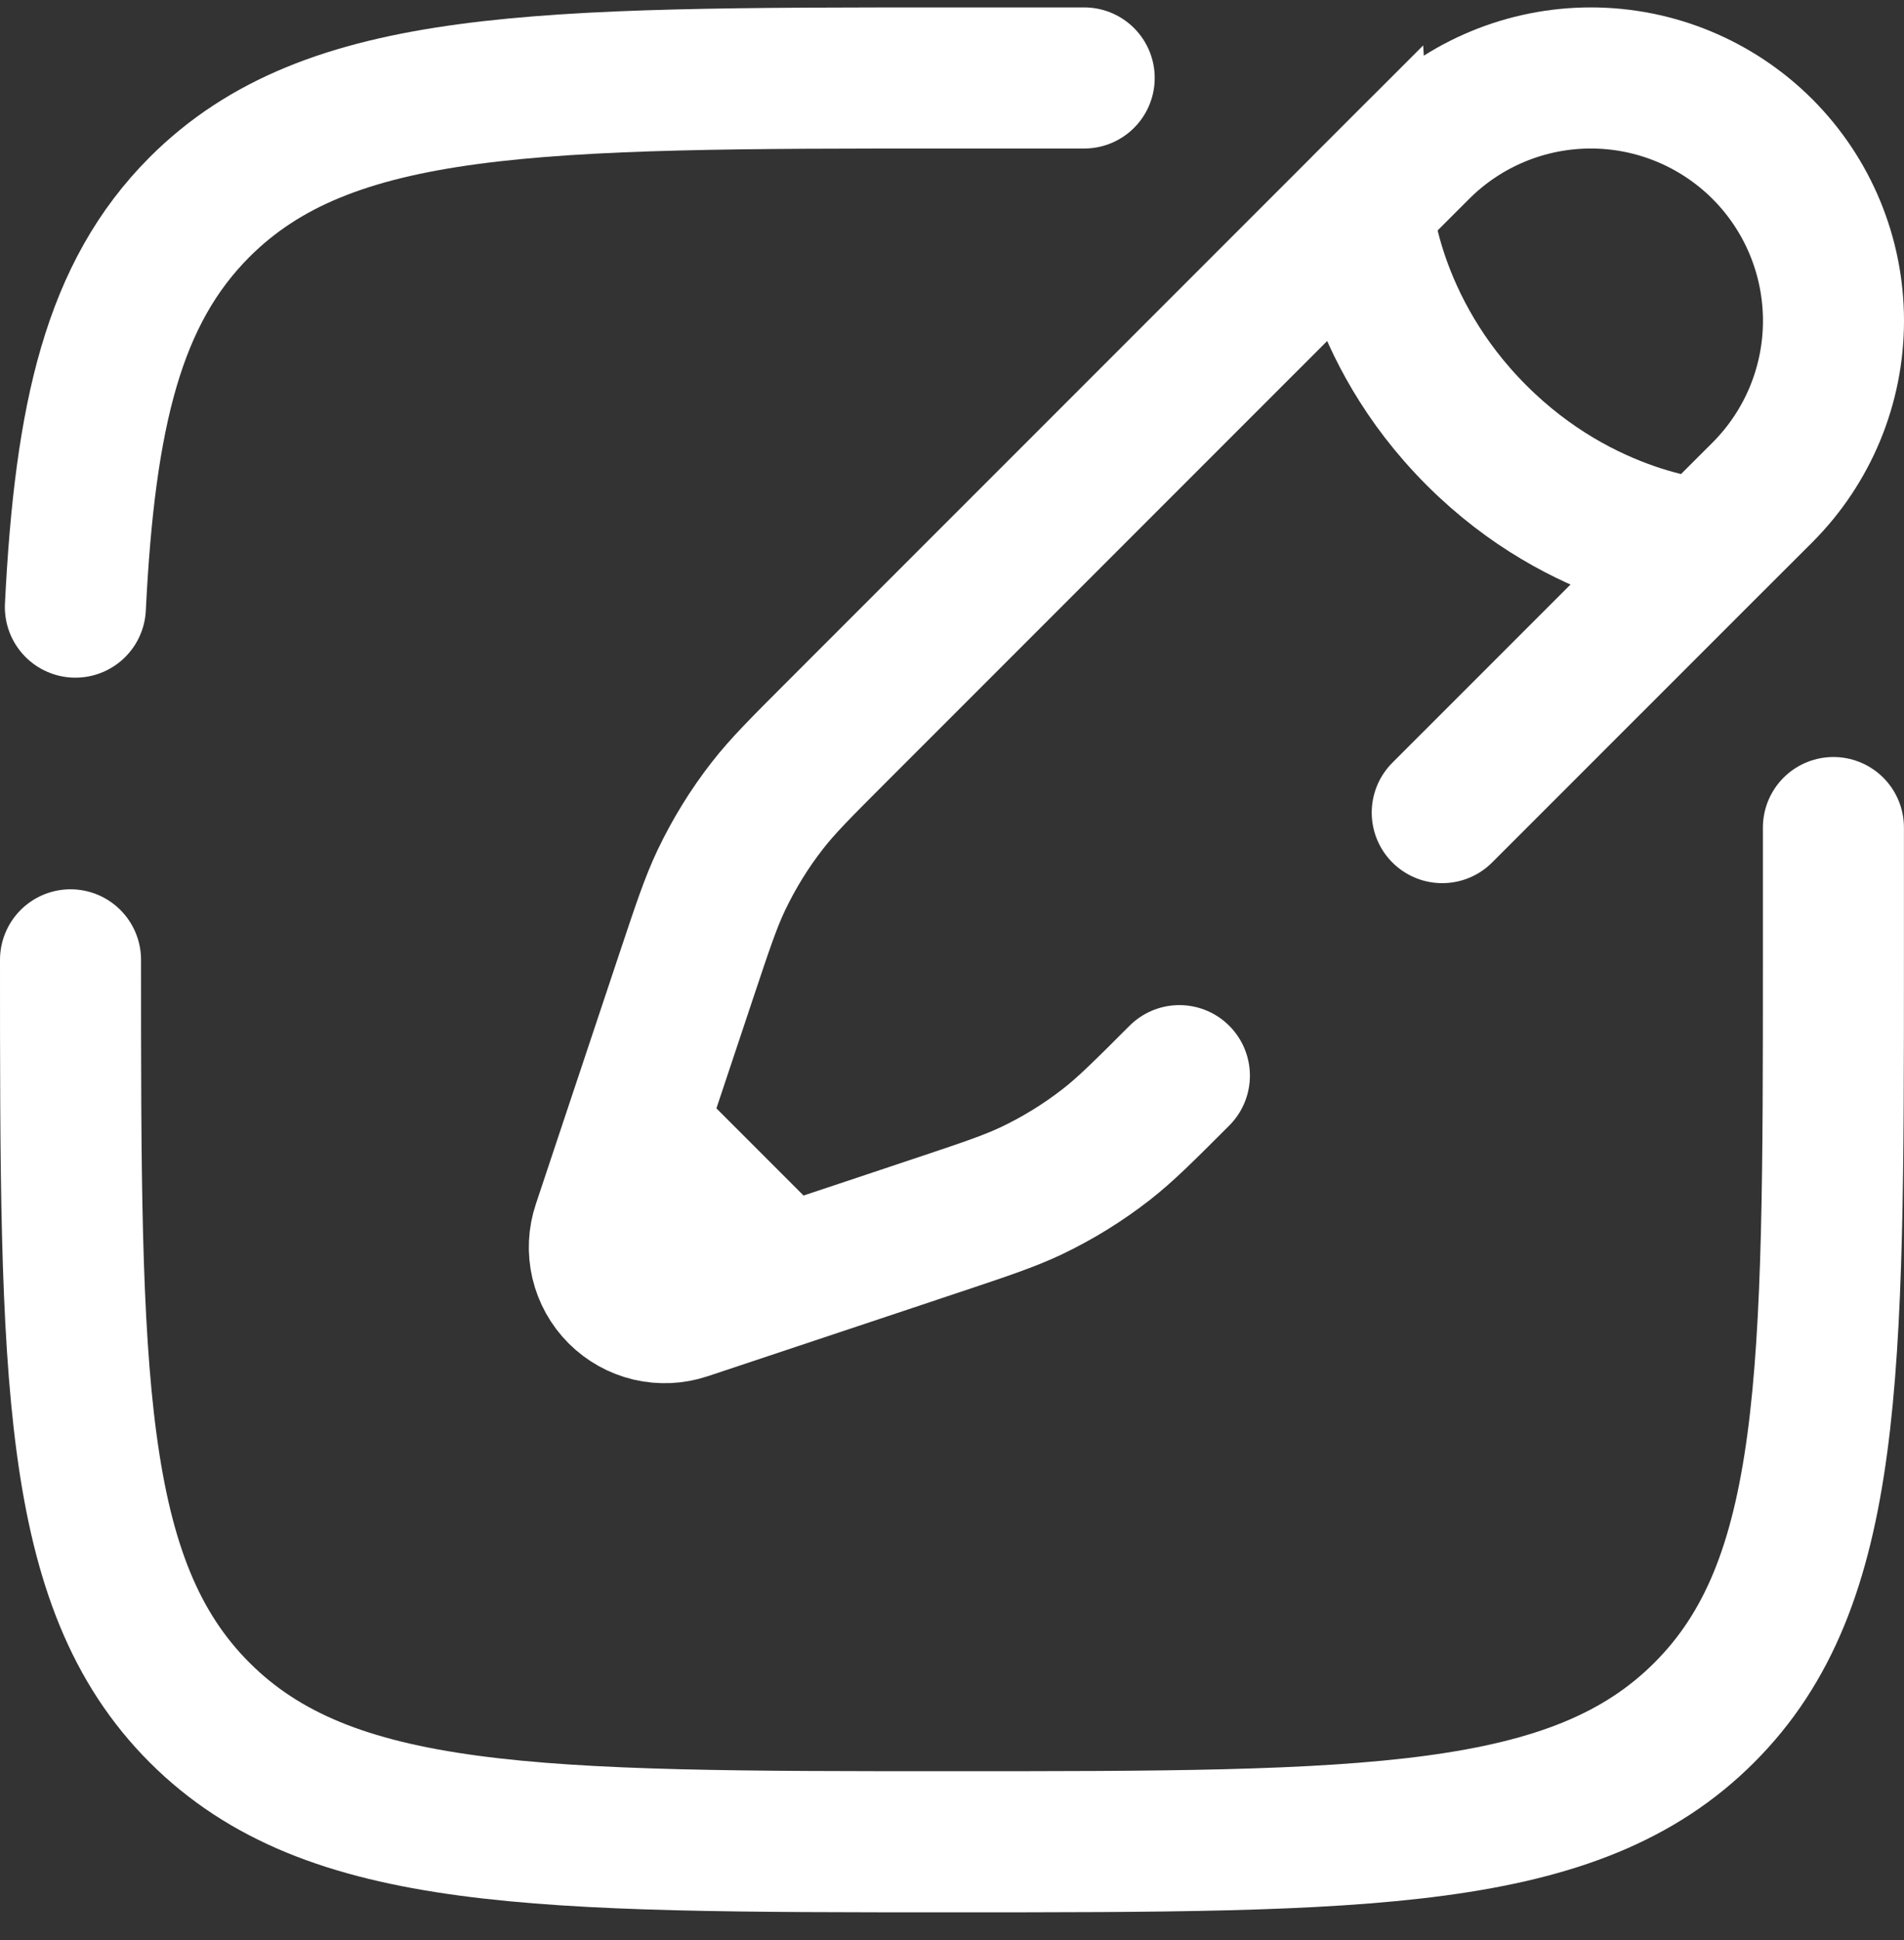<?xml version="1.0" encoding="UTF-8"?> <svg xmlns="http://www.w3.org/2000/svg" width="54" height="55" viewBox="0 0 54 55" fill="none"><rect x="0" y="0" width="54" height="55" fill="#333333" stroke="none"/><path d="M2 27.209C2 38.994 2 44.886 5.66 48.546C9.325 52.209 15.215 52.209 26.999 52.209C38.784 52.209 44.676 52.209 48.336 48.546C51.998 44.889 51.998 38.994 51.998 27.209V23.459M30.749 2.21H26.999C15.215 2.21 9.322 2.21 5.66 5.87C3.227 8.305 2.41 11.727 2.138 17.21" stroke="white" stroke-width="4" stroke-linecap="round"></path><path d="M38.629 5.848L40.252 4.225C41.542 2.935 43.293 2.21 45.118 2.21C46.944 2.21 48.694 2.936 49.985 4.226C51.276 5.517 52 7.268 52 9.093C52 10.919 51.275 12.669 49.984 13.96L48.359 15.582C48.359 15.582 44.914 15.38 41.874 12.337C38.832 9.298 38.629 5.85 38.629 5.85L23.717 20.76C22.707 21.77 22.202 22.275 21.767 22.832C21.255 23.487 20.817 24.2 20.457 24.952C20.155 25.59 19.93 26.267 19.477 27.622L18.03 31.959M18.03 31.959L17.095 34.764C16.985 35.091 16.968 35.443 17.047 35.779C17.126 36.115 17.297 36.422 17.541 36.666C17.785 36.91 18.092 37.082 18.428 37.161C18.764 37.24 19.115 37.224 19.442 37.114L22.25 36.179M18.03 31.959L22.25 36.179M48.361 15.58L40.904 23.035M33.449 30.492C32.439 31.502 31.934 32.007 31.377 32.442C30.72 32.954 30.009 33.393 29.257 33.752C28.619 34.054 27.942 34.279 26.587 34.732L22.25 36.179" stroke="white" stroke-width="4" stroke-linecap="round"></path></svg> 